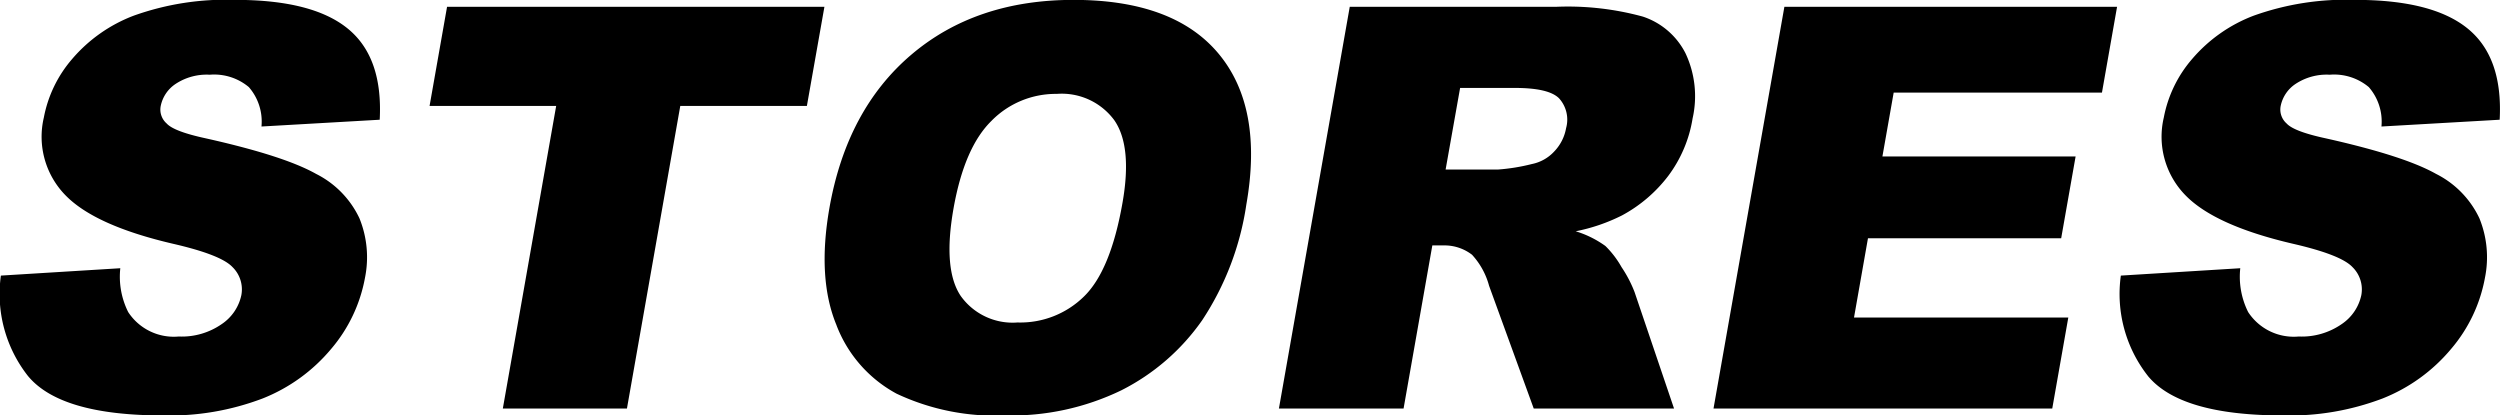 <svg xmlns="http://www.w3.org/2000/svg" width="213.813" height="35.53" viewBox="0 0 213.813 35.53">
  <defs>
    <style>
      .cls-1 {
        fill-rule: evenodd;
      }
    </style>
  </defs>
  <path id="heading_1_stores.svg" class="cls-1" d="M580.168,3988.87q2.779,3.375,11.545,3.38a22.392,22.392,0,0,0,8.528-1.45,14.669,14.669,0,0,0,5.855-4.23,12.95,12.95,0,0,0,2.9-6.09,8.842,8.842,0,0,0-.474-5.09,8.112,8.112,0,0,0-3.712-3.8q-2.74-1.545-9.437-3.04c-1.806-.39-2.92-0.81-3.339-1.27a1.582,1.582,0,0,1-.513-1.47,2.967,2.967,0,0,1,1.274-1.91,4.825,4.825,0,0,1,2.927-.79,4.621,4.621,0,0,1,3.342,1.06,4.485,4.485,0,0,1,1.08,3.37l10.112-.58c0.19-3.57-.723-6.16-2.74-7.8s-5.22-2.45-9.611-2.45a23.4,23.4,0,0,0-8.687,1.35,12.983,12.983,0,0,0-5.27,3.71,10.689,10.689,0,0,0-2.417,5,7.155,7.155,0,0,0,1.83,6.63q2.518,2.61,9.225,4.17c2.734,0.63,4.429,1.29,5.087,2a2.665,2.665,0,0,1,.75,2.39,3.972,3.972,0,0,1-1.667,2.47,5.988,5.988,0,0,1-3.691,1.07,4.657,4.657,0,0,1-4.32-2.09,6.748,6.748,0,0,1-.675-3.75l-10.213.63A11.337,11.337,0,0,0,580.168,3988.87Zm34.352-23.09h10.828l-4.563,25.88H631.4l4.562-25.88h10.828l1.5-8.48H616.016Zm34.8,18.75a11.183,11.183,0,0,0,5.142,5.86,19.786,19.786,0,0,0,9.295,1.86,21.611,21.611,0,0,0,9.929-2.15,18.691,18.691,0,0,0,6.917-6,24.369,24.369,0,0,0,3.77-9.88q1.463-8.295-2.366-12.9t-12.406-4.61q-8.369,0-13.882,4.69t-7,13.1Q647.661,3980.53,649.323,3984.53Zm13.282-17.5a7.706,7.706,0,0,1,5.557-2.28,5.58,5.58,0,0,1,4.914,2.24c1.042,1.49,1.278,3.86.707,7.09q-1.016,5.775-3.284,7.99a7.77,7.77,0,0,1-5.689,2.23,5.451,5.451,0,0,1-4.861-2.27q-1.533-2.28-.615-7.48Q660.26,3969.3,662.605,3967.03Zm35.219,24.63,2.46-13.95h0.937a3.854,3.854,0,0,1,2.461.8,6.334,6.334,0,0,1,1.455,2.65l3.82,10.5h12l-3.376-9.96a10.672,10.672,0,0,0-1.112-2.13,8.1,8.1,0,0,0-1.381-1.81,8.63,8.63,0,0,0-2.543-1.26,15.444,15.444,0,0,0,3.966-1.36,12.273,12.273,0,0,0,3.945-3.37,11.142,11.142,0,0,0,2.089-4.93,8.613,8.613,0,0,0-.612-5.57,6.3,6.3,0,0,0-3.644-3.13,24.247,24.247,0,0,0-7.375-.84H693.219l-6.059,34.36h10.664Zm4.836-27.42h4.664c1.937,0,3.205.29,3.8,0.89a2.713,2.713,0,0,1,.6,2.55,3.841,3.841,0,0,1-1.019,2,3.544,3.544,0,0,1-1.913,1.07,16.6,16.6,0,0,1-2.895.47h-4.477Zm21.672,27.42H753.3l1.372-7.78H736.345l1.194-6.78h16.524l1.235-7H738.775l0.963-5.46h17.813l1.293-7.34H730.391Zm37.148-2.79q2.779,3.375,11.546,3.38a22.387,22.387,0,0,0,8.527-1.45,14.673,14.673,0,0,0,5.856-4.23,12.948,12.948,0,0,0,2.9-6.09,8.825,8.825,0,0,0-.474-5.09,8.114,8.114,0,0,0-3.711-3.8q-2.74-1.545-9.438-3.04c-1.806-.39-2.919-0.81-3.339-1.27a1.587,1.587,0,0,1-.513-1.47,2.97,2.97,0,0,1,1.274-1.91,4.826,4.826,0,0,1,2.928-.79,4.618,4.618,0,0,1,3.341,1.06,4.485,4.485,0,0,1,1.081,3.37l10.111-.58c0.191-3.57-.722-6.16-2.739-7.8s-5.221-2.45-9.611-2.45a23.4,23.4,0,0,0-8.687,1.35,12.976,12.976,0,0,0-5.27,3.71,10.691,10.691,0,0,0-2.418,5,7.155,7.155,0,0,0,1.831,6.63q2.517,2.61,9.225,4.17c2.733,0.63,4.429,1.29,5.086,2a2.668,2.668,0,0,1,.751,2.39,3.98,3.98,0,0,1-1.667,2.47,5.991,5.991,0,0,1-3.692,1.07,4.659,4.659,0,0,1-4.32-2.09,6.749,6.749,0,0,1-.674-3.75l-10.214.63A11.346,11.346,0,0,0,761.48,3988.87Z" transform="translate(-577.781 -3956.72)"/>
</svg>
